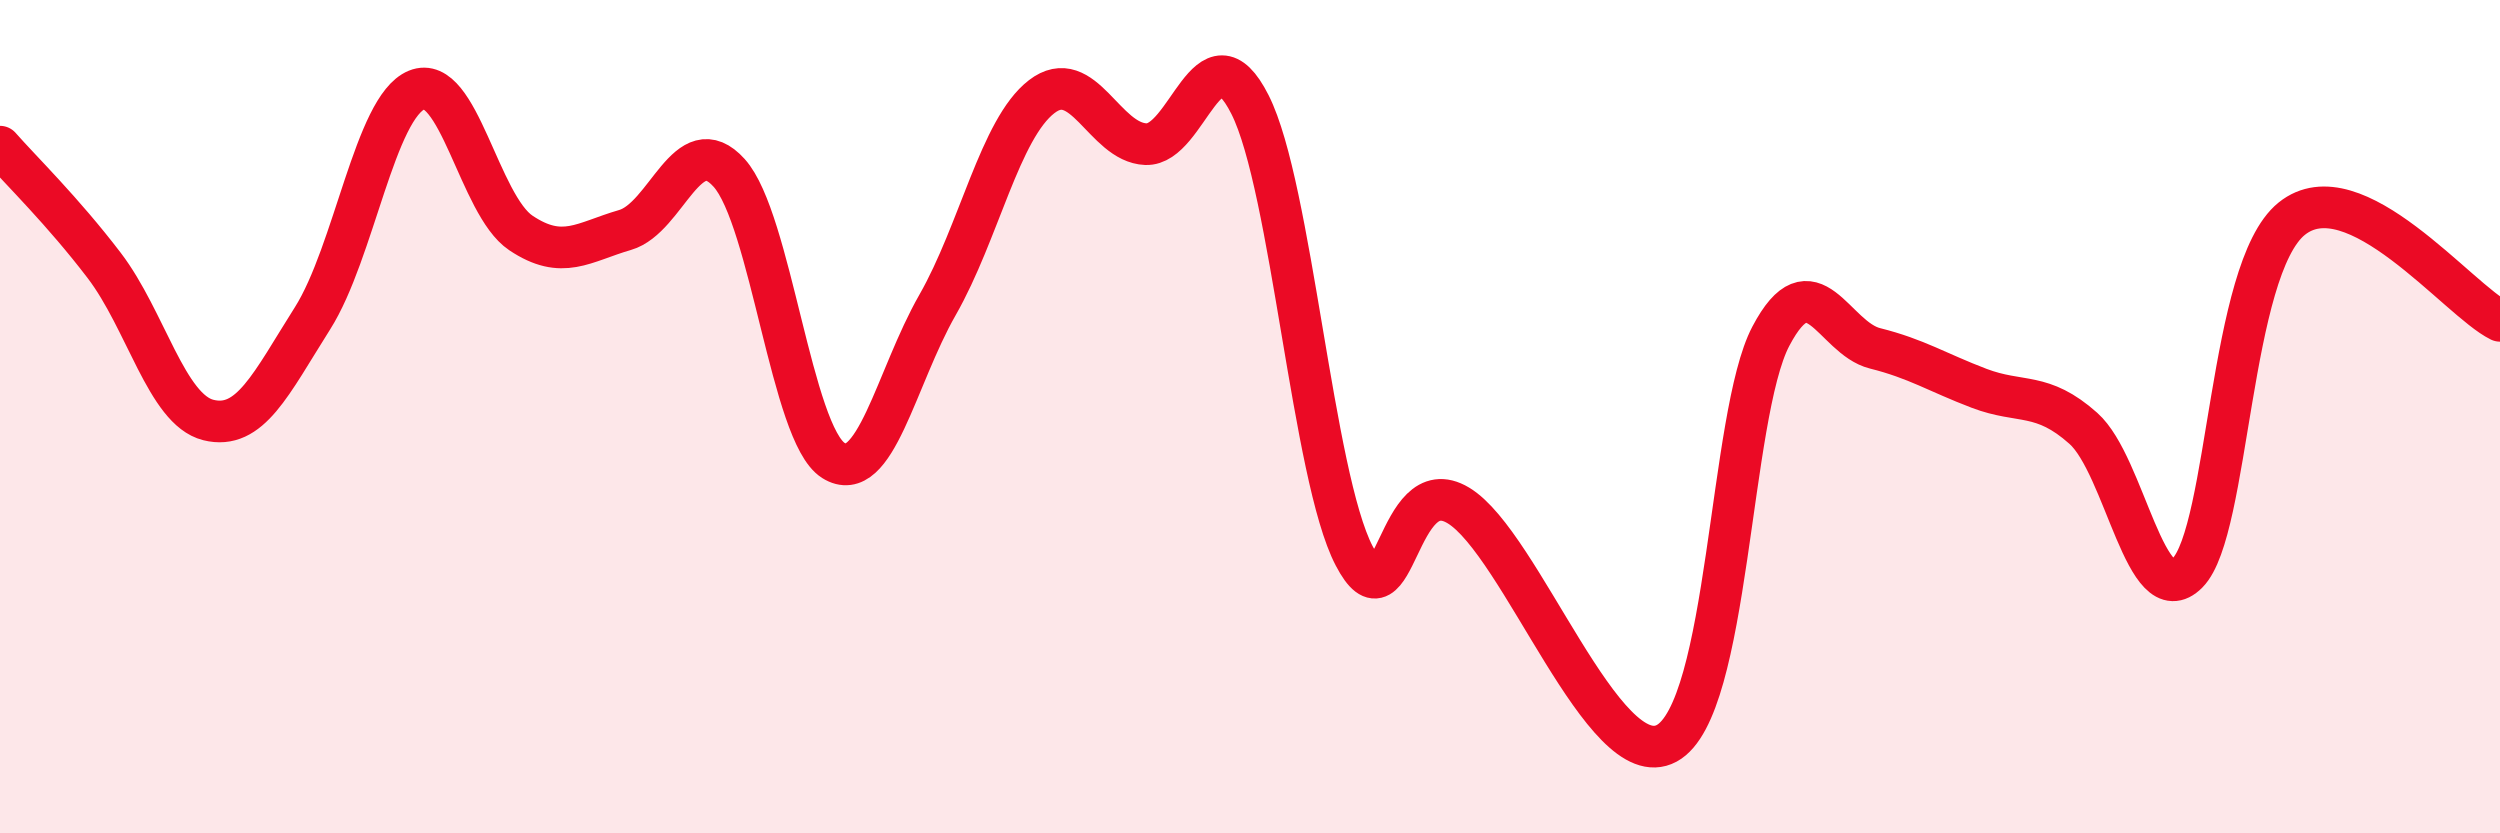 
    <svg width="60" height="20" viewBox="0 0 60 20" xmlns="http://www.w3.org/2000/svg">
      <path
        d="M 0,3.52 C 0.5,4.09 1.5,5.06 2.5,6.37 C 3.5,7.68 4,9.83 5,10.08 C 6,10.33 6.5,9.22 7.5,7.64 C 8.5,6.06 9,2.57 10,2.16 C 11,1.75 11.5,4.92 12.5,5.59 C 13.5,6.26 14,5.81 15,5.52 C 16,5.23 16.5,3.04 17.5,4.15 C 18.5,5.26 19,10.42 20,11.05 C 21,11.68 21.5,9.07 22.5,7.32 C 23.5,5.57 24,3.09 25,2.32 C 26,1.55 26.5,3.42 27.5,3.46 C 28.5,3.5 29,0.53 30,2.51 C 31,4.49 31.5,11.42 32.5,13.34 C 33.5,15.26 33.5,11.23 35,12.13 C 36.5,13.03 38.5,18.65 40,17.84 C 41.5,17.03 41.5,9.97 42.5,8.07 C 43.5,6.17 44,8.11 45,8.36 C 46,8.61 46.5,8.94 47.5,9.32 C 48.5,9.7 49,9.39 50,10.28 C 51,11.17 51.5,14.76 52.5,13.75 C 53.5,12.74 53.5,6.46 55,5.25 C 56.5,4.04 59,7.21 60,7.7L60 20L0 20Z"
        fill="#EB0A25"
        opacity="0.1"
        stroke-linecap="round"
        stroke-linejoin="round"
      />
      <path
        d="M 0,3.52 C 0.5,4.09 1.5,5.06 2.5,6.37 C 3.5,7.68 4,9.83 5,10.08 C 6,10.33 6.5,9.22 7.5,7.64 C 8.5,6.06 9,2.57 10,2.16 C 11,1.75 11.5,4.92 12.5,5.59 C 13.5,6.26 14,5.81 15,5.52 C 16,5.23 16.5,3.04 17.5,4.15 C 18.5,5.26 19,10.42 20,11.05 C 21,11.68 21.5,9.07 22.5,7.32 C 23.5,5.57 24,3.09 25,2.32 C 26,1.55 26.5,3.42 27.5,3.46 C 28.5,3.5 29,0.53 30,2.51 C 31,4.49 31.5,11.42 32.5,13.34 C 33.5,15.26 33.5,11.23 35,12.13 C 36.5,13.03 38.5,18.65 40,17.84 C 41.5,17.03 41.5,9.97 42.5,8.07 C 43.5,6.17 44,8.11 45,8.36 C 46,8.61 46.5,8.94 47.5,9.32 C 48.5,9.7 49,9.39 50,10.28 C 51,11.17 51.5,14.76 52.5,13.75 C 53.5,12.74 53.5,6.46 55,5.25 C 56.5,4.04 59,7.21 60,7.7"
        stroke="#EB0A25"
        stroke-width="1"
        fill="none"
        stroke-linecap="round"
        stroke-linejoin="round"
      />
    </svg>
  